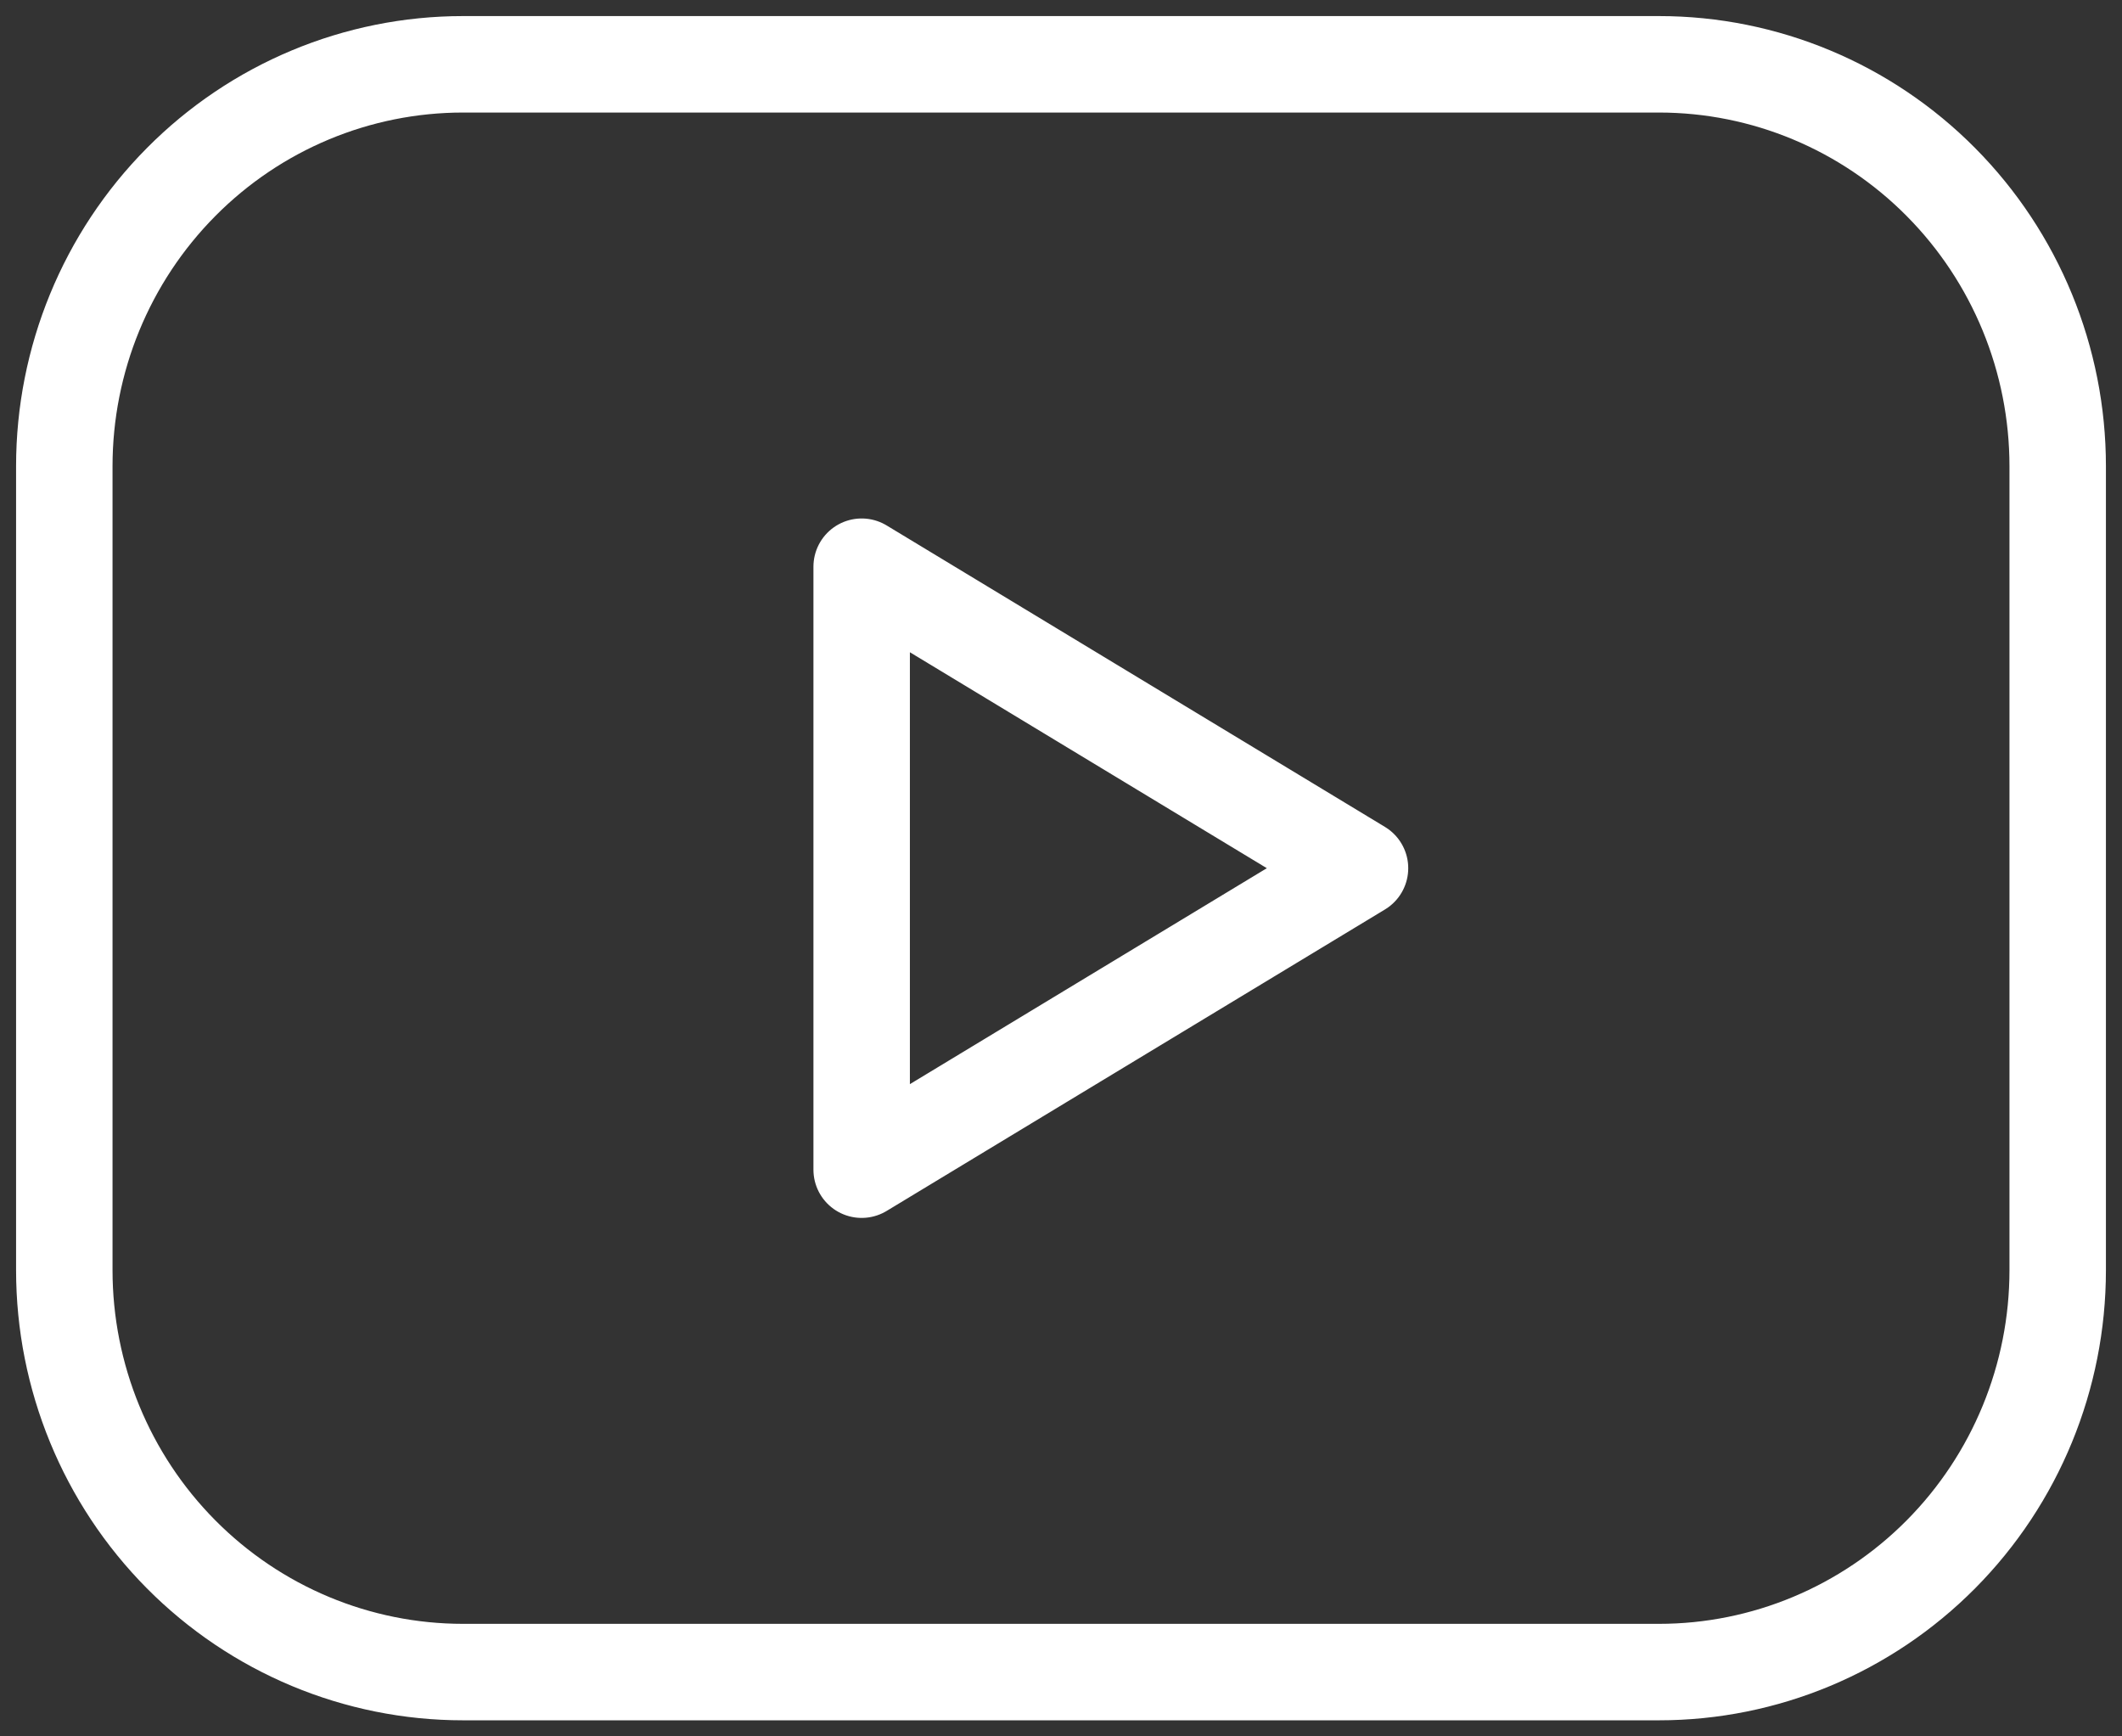 <svg width="33" height="27" viewBox="0 0 33 27" fill="none" xmlns="http://www.w3.org/2000/svg">
<rect x="0" y="0" width="33" height="27" fill="#333333" stroke="none"/>
<g id="Vector">
<path d="M1 7.25C1 5.592 1.653 4.003 2.816 2.831C3.979 1.658 5.556 1 7.2 1H25.8C27.444 1 29.021 1.658 30.184 2.831C31.347 4.003 32 5.592 32 7.25V19.75C32 21.408 31.347 22.997 30.184 24.169C29.021 25.341 27.444 26 25.8 26H7.2C5.556 26 3.979 25.341 2.816 24.169C1.653 22.997 1 21.408 1 19.75V7.25Z" stroke="white" stroke-width="1.5" stroke-linecap="round" stroke-linejoin="round"/>
<path d="M13.4 8.812L21.15 13.5L13.4 18.188V8.812Z" stroke="white" stroke-width="1.5" stroke-linecap="round" stroke-linejoin="round"/>
</g>
</svg>
